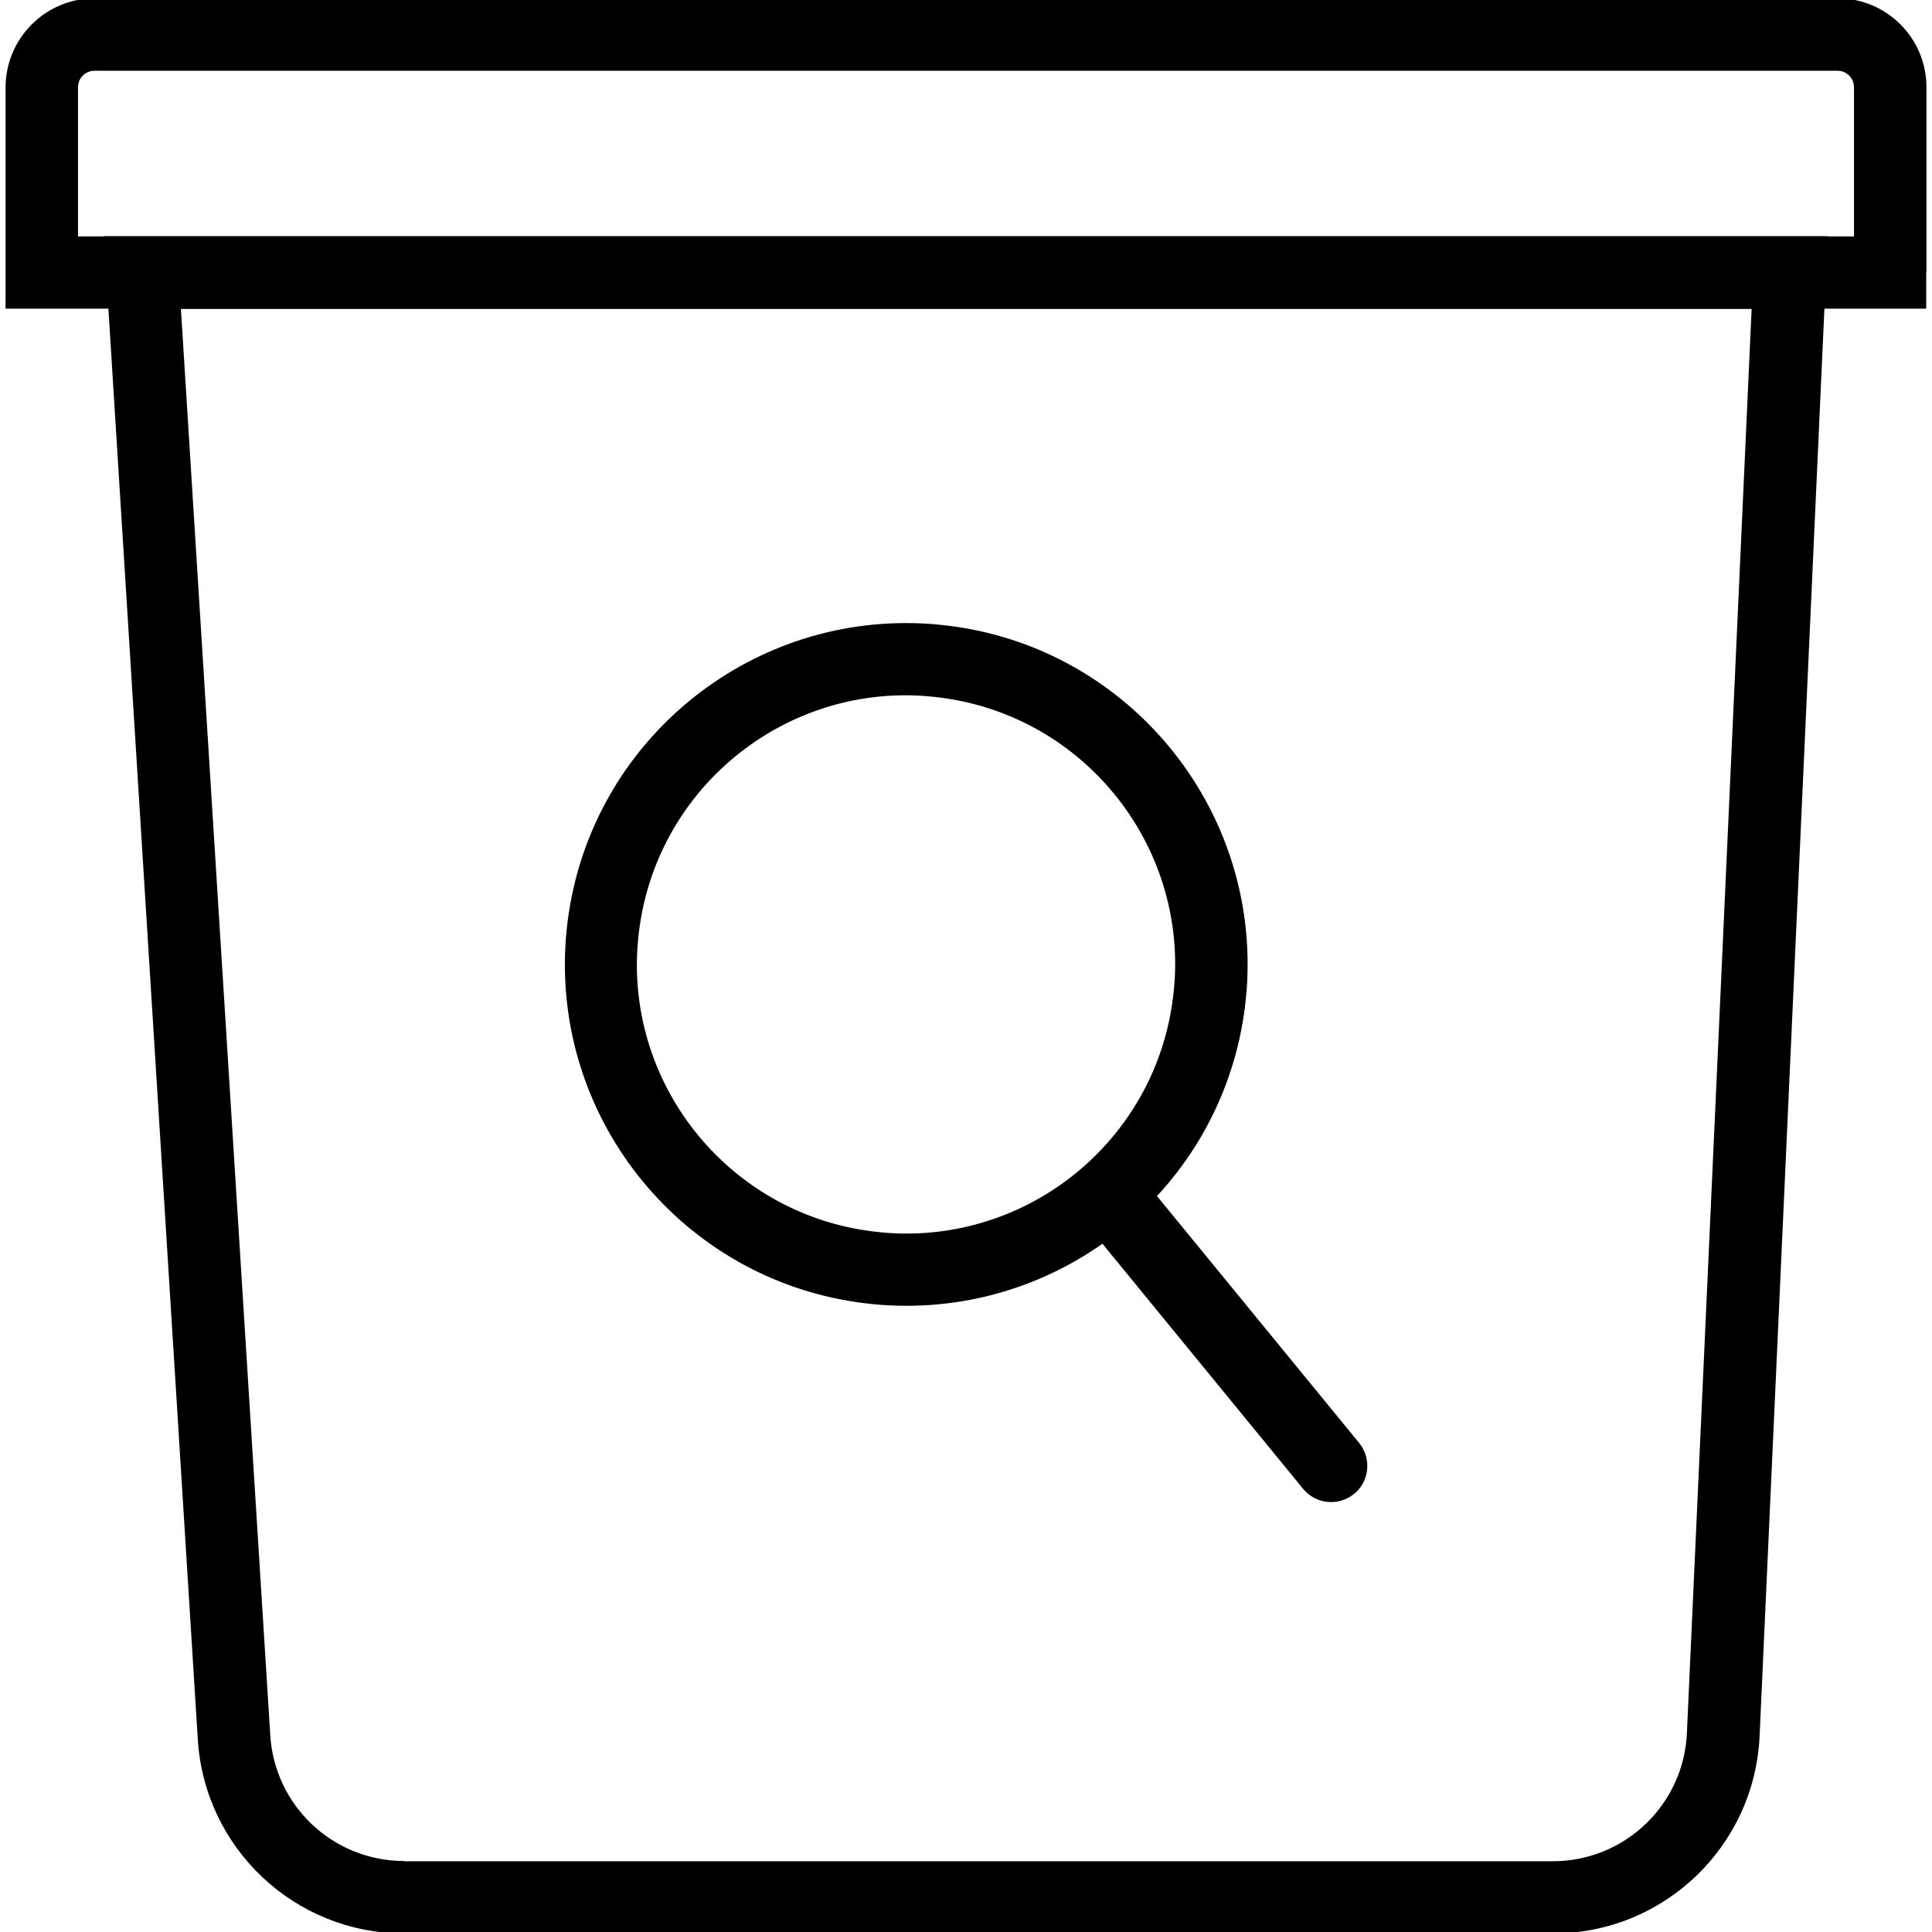 <svg width="80" height="80" viewBox="0 0 80 80" fill="none" xmlns="http://www.w3.org/2000/svg">
<g clip-path="url(#clip0_4562_10122)">
<path d="M38.771 27.36L38.621 28.85C44.371 29.42 48.661 34.27 48.661 39.92C48.661 40.29 48.641 40.66 48.601 41.04C48.031 46.79 43.181 51.08 37.531 51.08C37.161 51.08 36.791 51.06 36.411 51.02C30.661 50.45 26.371 45.6 26.371 39.95C26.371 39.58 26.391 39.21 26.431 38.83C27.001 33.08 31.851 28.79 37.501 28.79C37.871 28.79 38.241 28.81 38.621 28.85L38.771 27.36L38.921 25.87C38.451 25.82 37.971 25.8 37.511 25.8C30.331 25.8 24.181 31.25 23.461 38.54C23.411 39.01 23.391 39.49 23.391 39.95C23.391 47.13 28.841 53.28 36.131 54C36.601 54.05 37.081 54.07 37.541 54.07C44.721 54.07 50.871 48.62 51.591 41.33C51.641 40.86 51.661 40.38 51.661 39.92C51.661 32.74 46.211 26.59 38.921 25.87L38.771 27.36Z" fill="black"/>
<path d="M44.74 50.39L53.96 61.65C54.48 62.29 55.43 62.38 56.07 61.86C56.71 61.34 56.8 60.39 56.28 59.75L47.06 48.49C46.54 47.85 45.59 47.76 44.95 48.28C44.31 48.8 44.22 49.75 44.74 50.39Z" fill="black"/>
<path d="M16.731 78.56V80.06H64.311C68.891 80.06 72.651 76.46 72.861 71.89L75.681 9.78H4.301L8.191 72.03C8.471 76.54 12.211 80.06 16.731 80.06V77.06C13.801 77.06 11.371 74.78 11.191 71.85L7.491 12.79H72.531L69.851 71.76C69.721 74.73 67.271 77.07 64.301 77.07H16.731V78.57V78.56Z" fill="black"/>
<path d="M78.27 11.29V9.79H3.23V3.61C3.23 3.24 3.53 2.93 3.91 2.93H76.091C76.46 2.93 76.77 3.23 76.77 3.61V11.28H78.27H79.77V3.61C79.77 1.58 78.121 -0.07 76.091 -0.07H3.91C1.88 -0.06 0.24 1.58 0.23 3.61V12.78H79.76V11.28H78.26L78.27 11.29Z" fill="black"/>
</g>
<defs>
<clipPath id="clip0_4562_10122">
<rect width="80" height="80" fill="white"/>
</clipPath>
</defs>
</svg>
